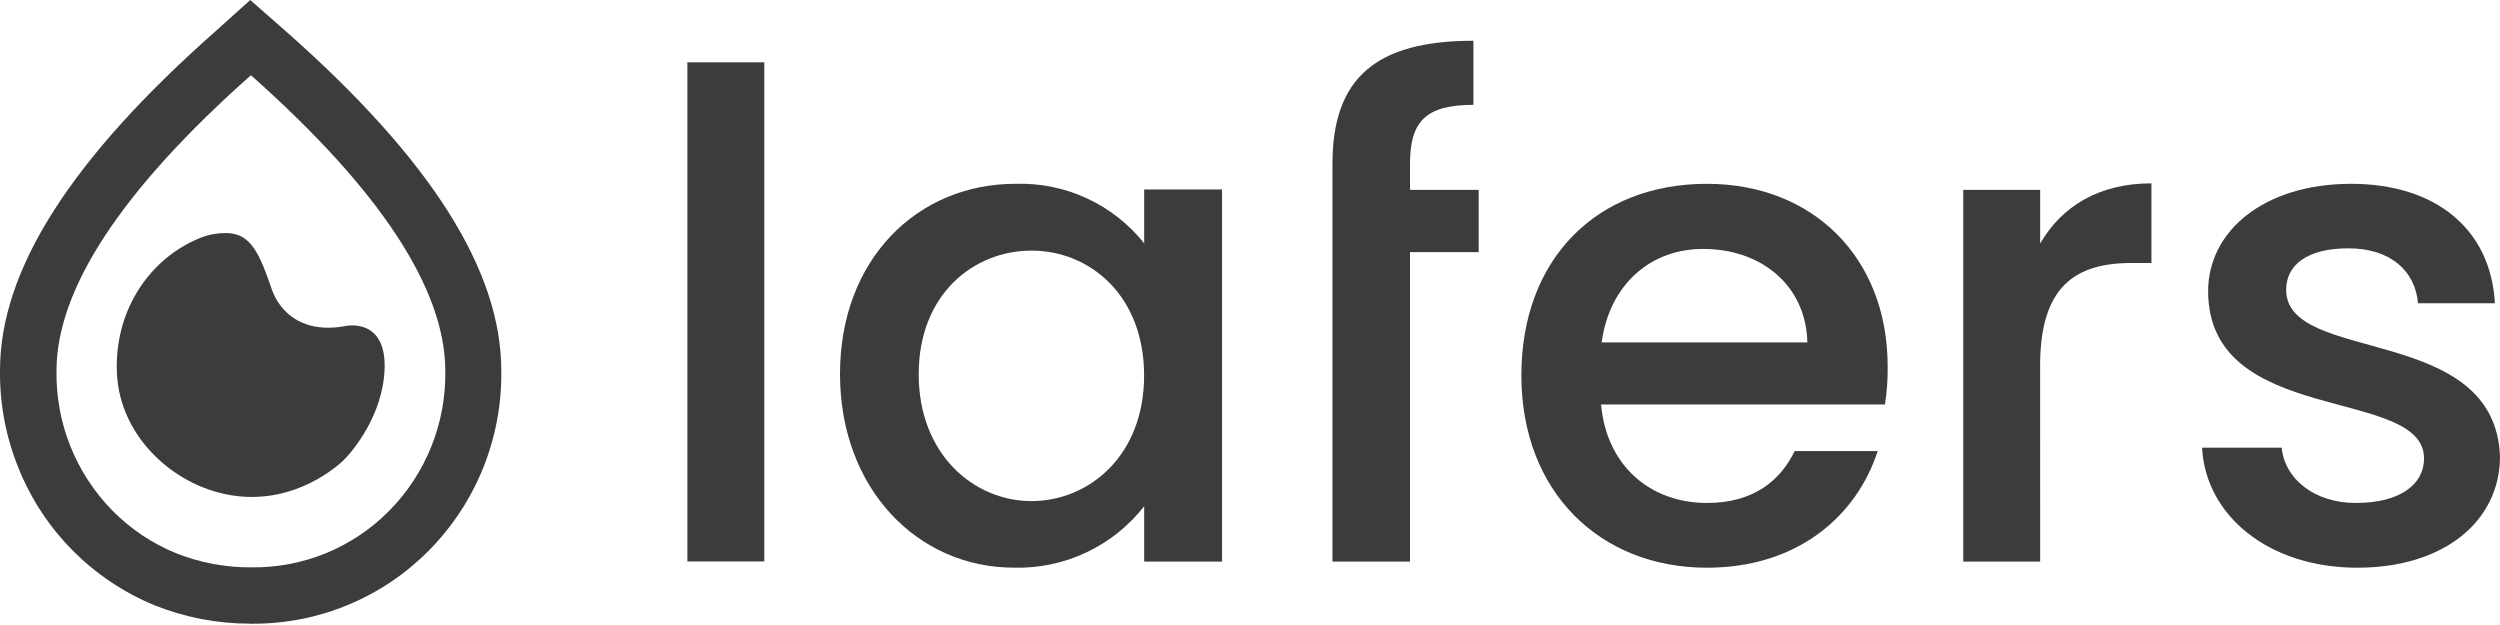 <svg width="120" height="30" viewBox="0 0 120 30" fill="none" xmlns="http://www.w3.org/2000/svg">
<g clip-path="url(#clip0_12_186)">
<path d="M32.994 2.991H36.687V26.949H32.994V2.991Z" fill="#3C3C3B"/>
<path d="M48.738 8.823C49.92 8.784 51.095 9.022 52.168 9.519C53.242 10.015 54.184 10.755 54.921 11.68V9.095H58.658V26.958H54.921V24.298C54.183 25.244 53.233 26.004 52.147 26.516C51.062 27.028 49.872 27.279 48.672 27.248C44.039 27.248 40.32 23.454 40.32 17.951C40.32 12.447 44.03 8.823 48.738 8.823ZM49.51 12.029C46.756 12.029 44.098 14.102 44.098 17.964C44.098 21.826 46.76 24.052 49.51 24.052C52.259 24.052 54.917 21.885 54.917 18.028C54.917 14.17 52.301 12.029 49.51 12.029Z" fill="#3C3C3B"/>
<path d="M63.959 9.115V7.851C63.959 3.739 66.06 1.956 70.724 1.956V5.033C68.458 5.033 67.68 5.809 67.68 7.849V9.113H70.977V12.102H67.68V26.958H63.959V12.124" fill="#3C3C3B"/>
<path d="M81.929 27.25C76.813 27.25 73.026 23.624 73.026 18.019C73.026 12.414 76.654 8.823 81.929 8.823C87.018 8.823 90.609 12.355 90.609 17.601C90.615 18.208 90.572 18.815 90.479 19.415H76.852C77.112 22.358 79.215 24.142 81.934 24.142C84.202 24.142 85.466 23.043 86.145 21.652H90.13C89.119 24.756 86.303 27.25 81.929 27.25ZM76.874 16.434H86.754C86.688 13.68 84.516 11.95 81.771 11.95C79.274 11.931 77.265 13.614 76.879 16.434H76.874Z" fill="#3C3C3B"/>
<path d="M97.928 26.958H94.236V9.115H97.928V11.687C98.966 9.902 100.744 8.801 103.269 8.801V12.623H102.322C99.603 12.623 97.926 13.759 97.926 17.546L97.928 26.958Z" fill="#3C3C3B"/>
<path d="M113.149 27.25C108.874 27.25 105.861 24.725 105.7 21.487H109.522C109.652 22.942 111.041 24.142 113.083 24.142C115.222 24.142 116.354 23.235 116.354 22.006C116.354 18.518 105.99 20.511 105.99 13.973C105.99 11.115 108.645 8.823 112.855 8.823C116.905 8.823 119.56 10.994 119.756 14.557H116.064C115.934 13.001 114.734 11.92 112.727 11.92C110.72 11.92 109.736 12.733 109.736 13.913C109.736 17.509 119.804 15.502 120 21.944C119.98 24.984 117.358 27.25 113.149 27.25Z" fill="#3C3C3B"/>
<path d="M12.002 29.936C10.434 29.936 8.881 29.638 7.426 29.057C5.948 28.45 4.607 27.552 3.483 26.417C2.358 25.282 1.473 23.933 0.88 22.45C0.279 20.963 -0.02 19.372 0.001 17.768C0.001 12.97 3.392 7.636 10.367 1.481L12.011 0L13.697 1.479C20.673 7.633 24.062 12.97 24.062 17.79C24.085 19.387 23.79 20.973 23.194 22.455C22.598 23.937 21.712 25.285 20.589 26.422C19.49 27.534 18.182 28.418 16.739 29.021C15.296 29.625 13.748 29.937 12.184 29.938H11.991L12.002 29.936ZM12.044 3.611C5.848 9.106 2.713 13.873 2.713 17.79C2.691 19.034 2.918 20.27 3.381 21.426C3.843 22.581 4.532 23.632 5.406 24.518C6.272 25.395 7.307 26.087 8.448 26.553C9.6 27.013 10.831 27.243 12.072 27.233V27.233C13.3 27.248 14.518 27.016 15.654 26.55C16.79 26.083 17.819 25.392 18.681 24.518C19.554 23.635 20.242 22.587 20.704 21.434C21.166 20.282 21.394 19.049 21.374 17.808C21.374 13.871 18.235 9.102 12.044 3.611V3.611Z" fill="#3C3C3B"/>
<path d="M16.473 15.667C16.659 15.628 16.849 15.614 17.04 15.623C18.024 15.702 18.62 16.476 18.429 18.133C18.18 20.309 16.697 21.907 16.451 22.131C16.204 22.355 14.228 24.16 11.345 23.808C8.461 23.456 5.758 21.03 5.612 17.924C5.476 15.03 7.059 12.504 9.512 11.46C9.936 11.275 10.394 11.182 10.857 11.188C11.083 11.186 11.308 11.231 11.516 11.319C12.149 11.614 12.514 12.328 12.993 13.737C13.072 13.984 13.178 14.222 13.31 14.445C14 15.55 15.191 15.887 16.473 15.667Z" fill="#3C3C3B"/>
</g>
<defs>
<clipPath id="clip0_12_186">
<rect width="120" height="30" fill="white"/>
</clipPath>
</defs>
</svg>
